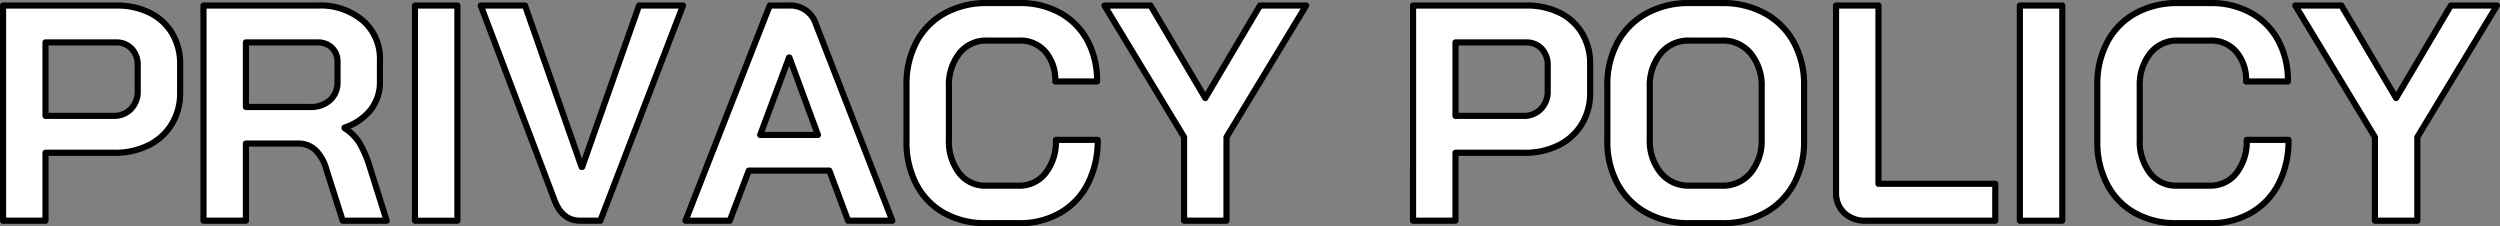 <svg xmlns="http://www.w3.org/2000/svg" width="406.646" height="36.801" viewBox="0 0 406.646 36.801"><rect x="0" y="0" width="406.646" height="36.801" fill="#808080" stroke="none"/><defs><clipPath id="a"><rect width="406.646" height="36.801" fill="none"/></clipPath><style>.d{fill:none}.c{fill:#fff}.d{stroke:#000;stroke-linecap:square;stroke-linejoin:round}</style></defs><g><g clip-path="url(#a)"><path d="M.5.9h18.45a11.928 11.928 0 015.4 1.175A8.667 8.667 0 0128 5.426a9.514 9.514 0 011.3 4.974v4.65a9.68 9.68 0 01-1.35 5.125 9.1 9.1 0 01-3.775 3.449 12.307 12.307 0 01-5.625 1.226H7.4V35.9H.5zm17.95 17.95a3.812 3.812 0 002.85-1.125 4.077 4.077 0 001.1-2.976V10.7a3.862 3.862 0 00-.974-2.775A3.391 3.391 0 0018.85 6.9H7.4v11.95zM33.1.9h18.6a10.663 10.663 0 017.324 2.45A8.189 8.189 0 0161.8 9.8v3.5a7.23 7.23 0 01-1.474 4.525 9.039 9.039 0 01-4.276 2.925v.1a7.747 7.747 0 012.425 2.4A18.8 18.8 0 0160.1 27l2.8 8.9h-7.15l-2.65-8.3a6.981 6.981 0 00-1.8-3.2 4.067 4.067 0 00-2.849-1.05H40V35.9h-6.9zm17.3 16.5a4.638 4.638 0 003.3-1.125 3.829 3.829 0 001.2-2.925V10.1a3.1 3.1 0 00-.9-2.325 3.3 3.3 0 00-2.4-.875H40v10.5z"/><rect width="6.9" height="35" transform="translate(67.499 .901)"/><path d="M90.249 32.7L78.2.9h7.2l9.2 26.25h.1L103.95.9h7.15l-13.451 35H94.4q-2.9 0-4.15-3.2m44.65-4.95h-13.1l-3.1 8.15h-7.2l13.7-35h3.1a4.33 4.33 0 014.4 3l12.451 32h-7.2zm-11.25-5.8h9.4l-4.65-12.6h-.051zm29.923 12.7a11.327 11.327 0 01-4.524-4.675 14.681 14.681 0 01-1.6-6.975v-9.2a14.521 14.521 0 011.625-6.975 11.4 11.4 0 014.6-4.675A13.934 13.934 0 01160.549.5h5.3a13.259 13.259 0 016.6 1.6 11.23 11.23 0 014.426 4.475 13.674 13.674 0 011.574 6.675h-6.8a7.058 7.058 0 00-1.6-4.825 5.323 5.323 0 00-4.2-1.825h-5.3a5.528 5.528 0 00-4.5 2.075 8.284 8.284 0 00-1.7 5.425v8.6A8.451 8.451 0 00156 28.125a5.285 5.285 0 004.349 2.075h5.4a5.329 5.329 0 004.324-2.05 8.263 8.263 0 001.676-5.4h6.8a15.229 15.229 0 01-1.6 7.125 11.459 11.459 0 01-4.5 4.75 13.152 13.152 0 01-6.7 1.675h-5.4a13.553 13.553 0 01-6.775-1.65M192.6 22.3L179.648.9h7.5l8.9 15.049L204.949.9h7.5L199.5 22.3v13.6h-6.9zM229.848.9H248.3a11.928 11.928 0 015.4 1.175 8.664 8.664 0 013.649 3.35 9.5 9.5 0 011.3 4.975v4.65a9.68 9.68 0 01-1.35 5.125 9.1 9.1 0 01-3.775 3.449 12.307 12.307 0 01-5.625 1.226h-11.152V35.9h-6.9zm17.95 17.95a3.814 3.814 0 002.85-1.125 4.077 4.077 0 001.1-2.976V10.7a3.862 3.862 0 00-.974-2.775A3.391 3.391 0 00248.2 6.9h-11.453v11.95zm20.025 15.775a11.807 11.807 0 01-4.7-4.7 14.267 14.267 0 01-1.675-7.026v-9a14.266 14.266 0 011.675-7.025 11.813 11.813 0 014.7-4.7A14.143 14.143 0 01274.8.5h5.3a14.149 14.149 0 016.975 1.676 11.819 11.819 0 014.7 4.7 14.276 14.276 0 011.675 7.025v9a14.277 14.277 0 01-1.675 7.026 11.813 11.813 0 01-4.7 4.7A14.159 14.159 0 01280.1 36.3h-5.3a14.154 14.154 0 01-6.975-1.676M280.1 30.2a5.823 5.823 0 004.675-2.1 8.237 8.237 0 001.775-5.5v-8.4a8.237 8.237 0 00-1.775-5.5 5.826 5.826 0 00-4.675-2.1h-5.3a5.825 5.825 0 00-4.675 2.1 8.232 8.232 0 00-1.775 5.5v8.4a8.232 8.232 0 001.775 5.5 5.822 5.822 0 004.675 2.1zm19.873 4.425a4.466 4.466 0 01-1.325-3.375V.9h6.9v29h19v6H303.5a4.865 4.865 0 01-3.525-1.275"/><rect width="6.9" height="35" transform="translate(328.547 .901)"/><path d="M347.272 34.65a11.327 11.327 0 01-4.524-4.675 14.681 14.681 0 01-1.6-6.975v-9.2a14.52 14.52 0 011.625-6.975 11.4 11.4 0 014.6-4.675A13.934 13.934 0 01354.248.5h5.3a13.259 13.259 0 016.6 1.6 11.23 11.23 0 014.426 4.475 13.675 13.675 0 011.574 6.675h-6.8a7.058 7.058 0 00-1.6-4.825 5.323 5.323 0 00-4.2-1.825h-5.3a5.528 5.528 0 00-4.5 2.075 8.284 8.284 0 00-1.7 5.425v8.6a8.451 8.451 0 001.651 5.425 5.285 5.285 0 004.349 2.075h5.4a5.329 5.329 0 004.324-2.05 8.263 8.263 0 001.676-5.4h6.8a15.229 15.229 0 01-1.6 7.125 11.459 11.459 0 01-4.5 4.75 13.152 13.152 0 01-6.7 1.675h-5.4a13.553 13.553 0 01-6.775-1.65M386.3 22.3L373.347.9h7.5l8.9 15.049L398.647.9h7.5L393.2 22.3v13.6h-6.9z"/><path class="c" d="M.5.9h18.45a11.928 11.928 0 015.4 1.175A8.667 8.667 0 0128 5.426a9.514 9.514 0 011.3 4.974v4.65a9.68 9.68 0 01-1.35 5.125 9.1 9.1 0 01-3.775 3.449 12.307 12.307 0 01-5.625 1.226H7.4V35.9H.5zm17.95 17.95a3.812 3.812 0 002.85-1.125 4.077 4.077 0 001.1-2.976V10.7a3.862 3.862 0 00-.974-2.775A3.391 3.391 0 0018.85 6.9H7.4v11.95zM33.1.9h18.6a10.663 10.663 0 017.324 2.45A8.189 8.189 0 0161.8 9.8v3.5a7.23 7.23 0 01-1.474 4.525 9.039 9.039 0 01-4.276 2.925v.1a7.747 7.747 0 012.425 2.4A18.8 18.8 0 0160.1 27l2.8 8.9h-7.15l-2.65-8.3a6.981 6.981 0 00-1.8-3.2 4.067 4.067 0 00-2.849-1.05H40V35.9h-6.9zm17.3 16.5a4.638 4.638 0 003.3-1.125 3.829 3.829 0 001.2-2.925V10.1a3.1 3.1 0 00-.9-2.325 3.3 3.3 0 00-2.4-.875H40v10.5z"/><rect class="c" width="6.9" height="35" transform="translate(67.499 .901)"/><path class="c" d="M90.249 32.7L78.2.9h7.2l9.2 26.25h.1L103.95.9h7.15l-13.451 35H94.4q-2.9 0-4.15-3.2m44.65-4.95h-13.1l-3.1 8.15h-7.2l13.7-35h3.1a4.33 4.33 0 014.4 3l12.451 32h-7.2zm-11.25-5.8h9.4l-4.65-12.6h-.051zm29.923 12.7a11.327 11.327 0 01-4.524-4.675 14.681 14.681 0 01-1.6-6.975v-9.2a14.521 14.521 0 011.625-6.975 11.4 11.4 0 014.6-4.675A13.934 13.934 0 01160.549.5h5.3a13.259 13.259 0 016.6 1.6 11.23 11.23 0 014.426 4.475 13.674 13.674 0 011.574 6.675h-6.8a7.058 7.058 0 00-1.6-4.825 5.323 5.323 0 00-4.2-1.825h-5.3a5.528 5.528 0 00-4.5 2.075 8.284 8.284 0 00-1.7 5.425v8.6A8.451 8.451 0 00156 28.125a5.285 5.285 0 004.349 2.075h5.4a5.329 5.329 0 004.324-2.05 8.263 8.263 0 001.676-5.4h6.8a15.229 15.229 0 01-1.6 7.125 11.459 11.459 0 01-4.5 4.75 13.152 13.152 0 01-6.7 1.675h-5.4a13.553 13.553 0 01-6.775-1.65M192.6 22.3L179.648.9h7.5l8.9 15.049L204.949.9h7.5L199.5 22.3v13.6h-6.9zM229.848.9H248.3a11.928 11.928 0 015.4 1.175 8.664 8.664 0 013.649 3.35 9.5 9.5 0 011.3 4.975v4.65a9.68 9.68 0 01-1.35 5.125 9.1 9.1 0 01-3.775 3.449 12.307 12.307 0 01-5.625 1.226h-11.152V35.9h-6.9zm17.95 17.95a3.814 3.814 0 002.85-1.125 4.077 4.077 0 001.1-2.976V10.7a3.862 3.862 0 00-.974-2.775A3.391 3.391 0 00248.2 6.9h-11.453v11.95zm20.025 15.775a11.807 11.807 0 01-4.7-4.7 14.267 14.267 0 01-1.675-7.026v-9a14.266 14.266 0 011.675-7.025 11.813 11.813 0 014.7-4.7A14.143 14.143 0 01274.8.5h5.3a14.149 14.149 0 016.975 1.676 11.819 11.819 0 014.7 4.7 14.276 14.276 0 011.675 7.025v9a14.277 14.277 0 01-1.675 7.026 11.813 11.813 0 01-4.7 4.7A14.159 14.159 0 01280.1 36.3h-5.3a14.154 14.154 0 01-6.975-1.676M280.1 30.2a5.823 5.823 0 004.675-2.1 8.237 8.237 0 001.775-5.5v-8.4a8.237 8.237 0 00-1.775-5.5 5.826 5.826 0 00-4.675-2.1h-5.3a5.825 5.825 0 00-4.675 2.1 8.232 8.232 0 00-1.775 5.5v8.4a8.232 8.232 0 001.775 5.5 5.822 5.822 0 004.675 2.1zm19.873 4.425a4.466 4.466 0 01-1.325-3.375V.9h6.9v29h19v6H303.5a4.865 4.865 0 01-3.525-1.275"/><rect class="c" width="6.9" height="35" transform="translate(328.547 .901)"/><path class="c" d="M347.272 34.65a11.327 11.327 0 01-4.524-4.675 14.681 14.681 0 01-1.6-6.975v-9.2a14.52 14.52 0 011.625-6.975 11.4 11.4 0 014.6-4.675A13.934 13.934 0 01354.248.5h5.3a13.259 13.259 0 016.6 1.6 11.23 11.23 0 014.426 4.475 13.675 13.675 0 011.574 6.675h-6.8a7.058 7.058 0 00-1.6-4.825 5.323 5.323 0 00-4.2-1.825h-5.3a5.528 5.528 0 00-4.5 2.075 8.284 8.284 0 00-1.7 5.425v8.6a8.451 8.451 0 001.651 5.425 5.285 5.285 0 004.349 2.075h5.4a5.329 5.329 0 004.324-2.05 8.263 8.263 0 001.676-5.4h6.8a15.229 15.229 0 01-1.6 7.125 11.459 11.459 0 01-4.5 4.75 13.152 13.152 0 01-6.7 1.675h-5.4a13.553 13.553 0 01-6.775-1.65M386.3 22.3L373.347.9h7.5l8.9 15.049L398.647.9h7.5L393.2 22.3v13.6h-6.9z"/><path class="d" d="M.5.9h18.45a11.928 11.928 0 015.4 1.175A8.667 8.667 0 0128 5.426a9.514 9.514 0 011.3 4.974v4.65a9.68 9.68 0 01-1.35 5.125 9.1 9.1 0 01-3.775 3.449 12.307 12.307 0 01-5.625 1.226H7.4V35.9H.5zm17.95 17.95a3.812 3.812 0 002.85-1.125 4.077 4.077 0 001.1-2.976V10.7a3.862 3.862 0 00-.974-2.775A3.391 3.391 0 0018.85 6.9H7.4v11.95zM33.1.9h18.6a10.663 10.663 0 017.324 2.45A8.189 8.189 0 0161.8 9.8v3.5a7.23 7.23 0 01-1.474 4.525 9.039 9.039 0 01-4.276 2.925v.1a7.747 7.747 0 012.425 2.4A18.8 18.8 0 0160.1 27l2.8 8.9h-7.15l-2.65-8.3a6.981 6.981 0 00-1.8-3.2 4.067 4.067 0 00-2.849-1.05H40V35.9h-6.9zm17.3 16.5a4.638 4.638 0 003.3-1.125 3.829 3.829 0 001.2-2.925V10.1a3.1 3.1 0 00-.9-2.325 3.3 3.3 0 00-2.4-.875H40v10.5z"/><rect class="d" width="6.9" height="35" transform="translate(67.499 .901)"/><path class="d" d="M90.249 32.7L78.2.9h7.2l9.2 26.25h.1L103.95.9h7.15l-13.451 35H94.4q-2.9 0-4.151-3.2zm44.651-4.95h-13.1l-3.1 8.15h-7.2l13.7-35h3.1a4.33 4.33 0 014.4 3l12.451 32h-7.2zm-11.25-5.8h9.4l-4.65-12.6h-.051zm29.923 12.7a11.327 11.327 0 01-4.524-4.675 14.681 14.681 0 01-1.6-6.975v-9.2a14.521 14.521 0 011.625-6.975 11.4 11.4 0 014.6-4.675A13.934 13.934 0 01160.549.5h5.3a13.259 13.259 0 016.6 1.6 11.23 11.23 0 014.426 4.475 13.674 13.674 0 011.574 6.675h-6.8a7.058 7.058 0 00-1.6-4.825 5.323 5.323 0 00-4.2-1.825h-5.3a5.528 5.528 0 00-4.5 2.075 8.284 8.284 0 00-1.7 5.425v8.6A8.451 8.451 0 00156 28.125a5.285 5.285 0 004.349 2.075h5.4a5.329 5.329 0 004.324-2.05 8.263 8.263 0 001.676-5.4h6.8a15.229 15.229 0 01-1.6 7.125 11.459 11.459 0 01-4.5 4.75 13.152 13.152 0 01-6.7 1.675h-5.4a13.553 13.553 0 01-6.776-1.65zM192.6 22.3L179.648.9h7.5l8.9 15.049L204.949.9h7.5L199.5 22.3v13.6h-6.9zM229.848.9H248.3a11.928 11.928 0 015.4 1.175 8.664 8.664 0 013.649 3.35 9.5 9.5 0 011.3 4.975v4.65a9.68 9.68 0 01-1.35 5.125 9.1 9.1 0 01-3.775 3.449 12.307 12.307 0 01-5.625 1.226h-11.152V35.9h-6.9zm17.95 17.95a3.814 3.814 0 002.85-1.125 4.077 4.077 0 001.1-2.976V10.7a3.862 3.862 0 00-.974-2.775A3.391 3.391 0 00248.2 6.9h-11.453v11.95zm20.025 15.775a11.807 11.807 0 01-4.7-4.7 14.267 14.267 0 01-1.675-7.026v-9a14.266 14.266 0 011.675-7.025 11.813 11.813 0 014.7-4.7A14.143 14.143 0 01274.8.5h5.3a14.149 14.149 0 016.975 1.676 11.819 11.819 0 014.7 4.7 14.276 14.276 0 011.675 7.025v9a14.277 14.277 0 01-1.675 7.026 11.813 11.813 0 01-4.7 4.7A14.159 14.159 0 01280.1 36.3h-5.3a14.154 14.154 0 01-6.977-1.675zM280.1 30.2a5.823 5.823 0 004.675-2.1 8.237 8.237 0 001.775-5.5v-8.4a8.237 8.237 0 00-1.775-5.5 5.826 5.826 0 00-4.675-2.1h-5.3a5.825 5.825 0 00-4.675 2.1 8.232 8.232 0 00-1.775 5.5v8.4a8.232 8.232 0 001.775 5.5 5.822 5.822 0 004.675 2.1zm19.873 4.425a4.466 4.466 0 01-1.325-3.375V.9h6.9v29h19v6H303.5a4.865 4.865 0 01-3.527-1.275z"/><rect class="d" width="6.9" height="35" transform="translate(328.547 .901)"/><path class="d" d="M347.272 34.65a11.327 11.327 0 01-4.524-4.675 14.681 14.681 0 01-1.6-6.975v-9.2a14.52 14.52 0 011.625-6.975 11.4 11.4 0 014.6-4.675A13.934 13.934 0 01354.248.5h5.3a13.259 13.259 0 016.6 1.6 11.23 11.23 0 014.426 4.475 13.675 13.675 0 011.574 6.675h-6.8a7.058 7.058 0 00-1.6-4.825 5.323 5.323 0 00-4.2-1.825h-5.3a5.528 5.528 0 00-4.5 2.075 8.284 8.284 0 00-1.7 5.425v8.6a8.451 8.451 0 001.651 5.425 5.285 5.285 0 004.349 2.075h5.4a5.329 5.329 0 004.324-2.05 8.263 8.263 0 001.676-5.4h6.8a15.229 15.229 0 01-1.6 7.125 11.459 11.459 0 01-4.5 4.75 13.152 13.152 0 01-6.7 1.675h-5.4a13.553 13.553 0 01-6.776-1.65zM386.3 22.3L373.347.9h7.5l8.9 15.049L398.647.9h7.5L393.2 22.3v13.6h-6.9z"/></g></g></svg>